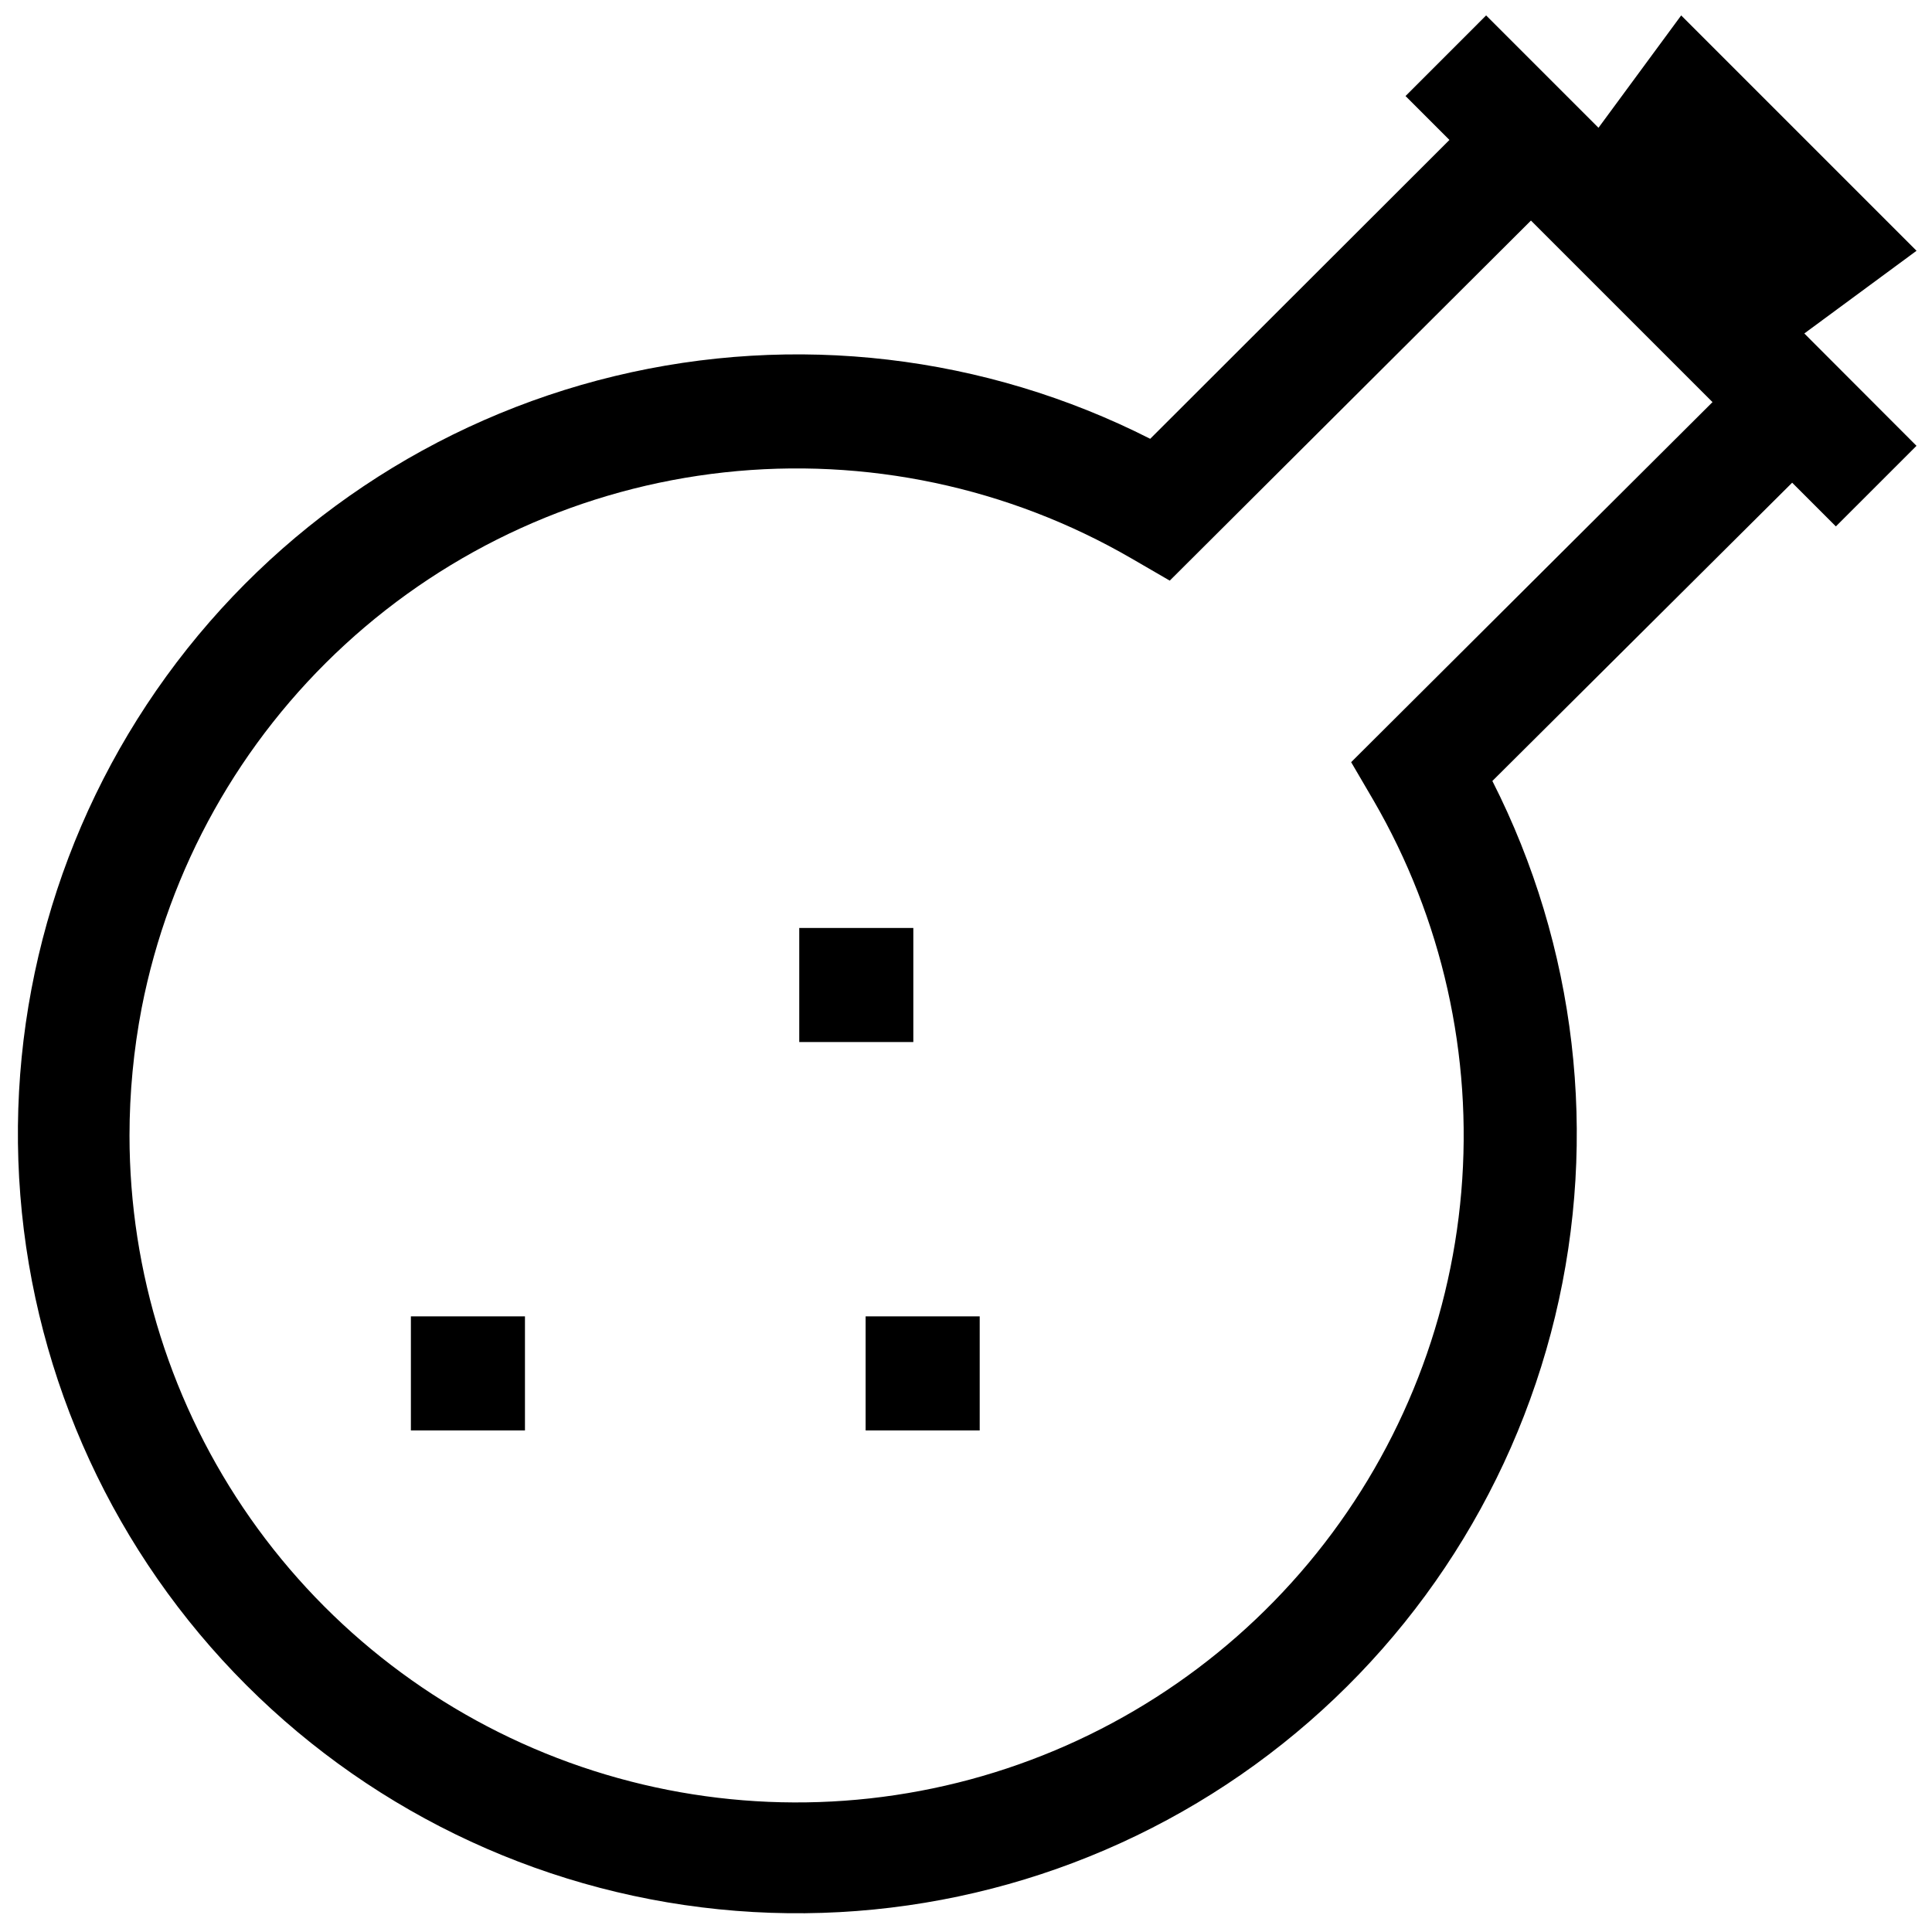 <?xml version="1.0" encoding="UTF-8"?>
<!-- The Best Svg Icon site in the world: iconSvg.co, Visit us! https://iconsvg.co -->
<svg width="800px" height="800px" version="1.1" viewBox="144 144 512 512" xmlns="http://www.w3.org/2000/svg">
 <defs>
  <clipPath id="a">
   <path d="m148.09 148.09h503.81v503.81h-503.81z"/>
  </clipPath>
 </defs>
 <path d="m355.81 389.92h30.23v30.23h-30.23z"/>
 <path d="m252.89 492.85h30.23v30.23h-30.23z"/>
 <path d="m373.4 492.85h30.23v30.23h-30.23z"/>
 <g clip-path="url(#a)">
  <path d="m651.9 210.46-62.371-62.371-21.914 29.773-29.777-29.773-21.359 21.363 11.637 11.637-79.301 79.199c-43.832-22.254-94.16-28.141-141.95-16.613-47.785 11.527-89.895 39.723-118.76 79.512-28.863 39.789-42.594 88.57-38.719 137.57 3.879 49.004 25.102 95.02 59.859 129.78 34.758 34.758 80.773 55.98 129.78 59.855s97.785-9.852 137.57-38.715c39.789-28.863 67.98-70.973 79.512-118.76 11.527-47.785 5.637-98.117-16.613-141.95l79.449-79.047 11.586 11.586 21.363-21.359-29.727-29.773zm-149.83 135.52 5.894 10.078c18.238 31.391 26.371 67.637 23.293 103.81-3.078 36.176-17.219 70.523-40.5 98.383-23.281 27.855-54.578 47.867-89.629 57.32-35.055 9.449-72.168 7.879-106.3-4.5-34.129-12.379-63.621-34.965-84.465-64.688-20.844-29.727-32.035-65.148-32.043-101.45 0.004-11.344 1.086-22.664 3.223-33.805 7.231-37.035 26.113-70.785 53.895-96.324 27.777-25.535 62.992-41.523 100.5-45.621 37.512-4.098 75.348 3.906 107.98 22.844l10.078 5.844 95.723-95.422 48.113 48.113z"/>
 </g>
</svg>